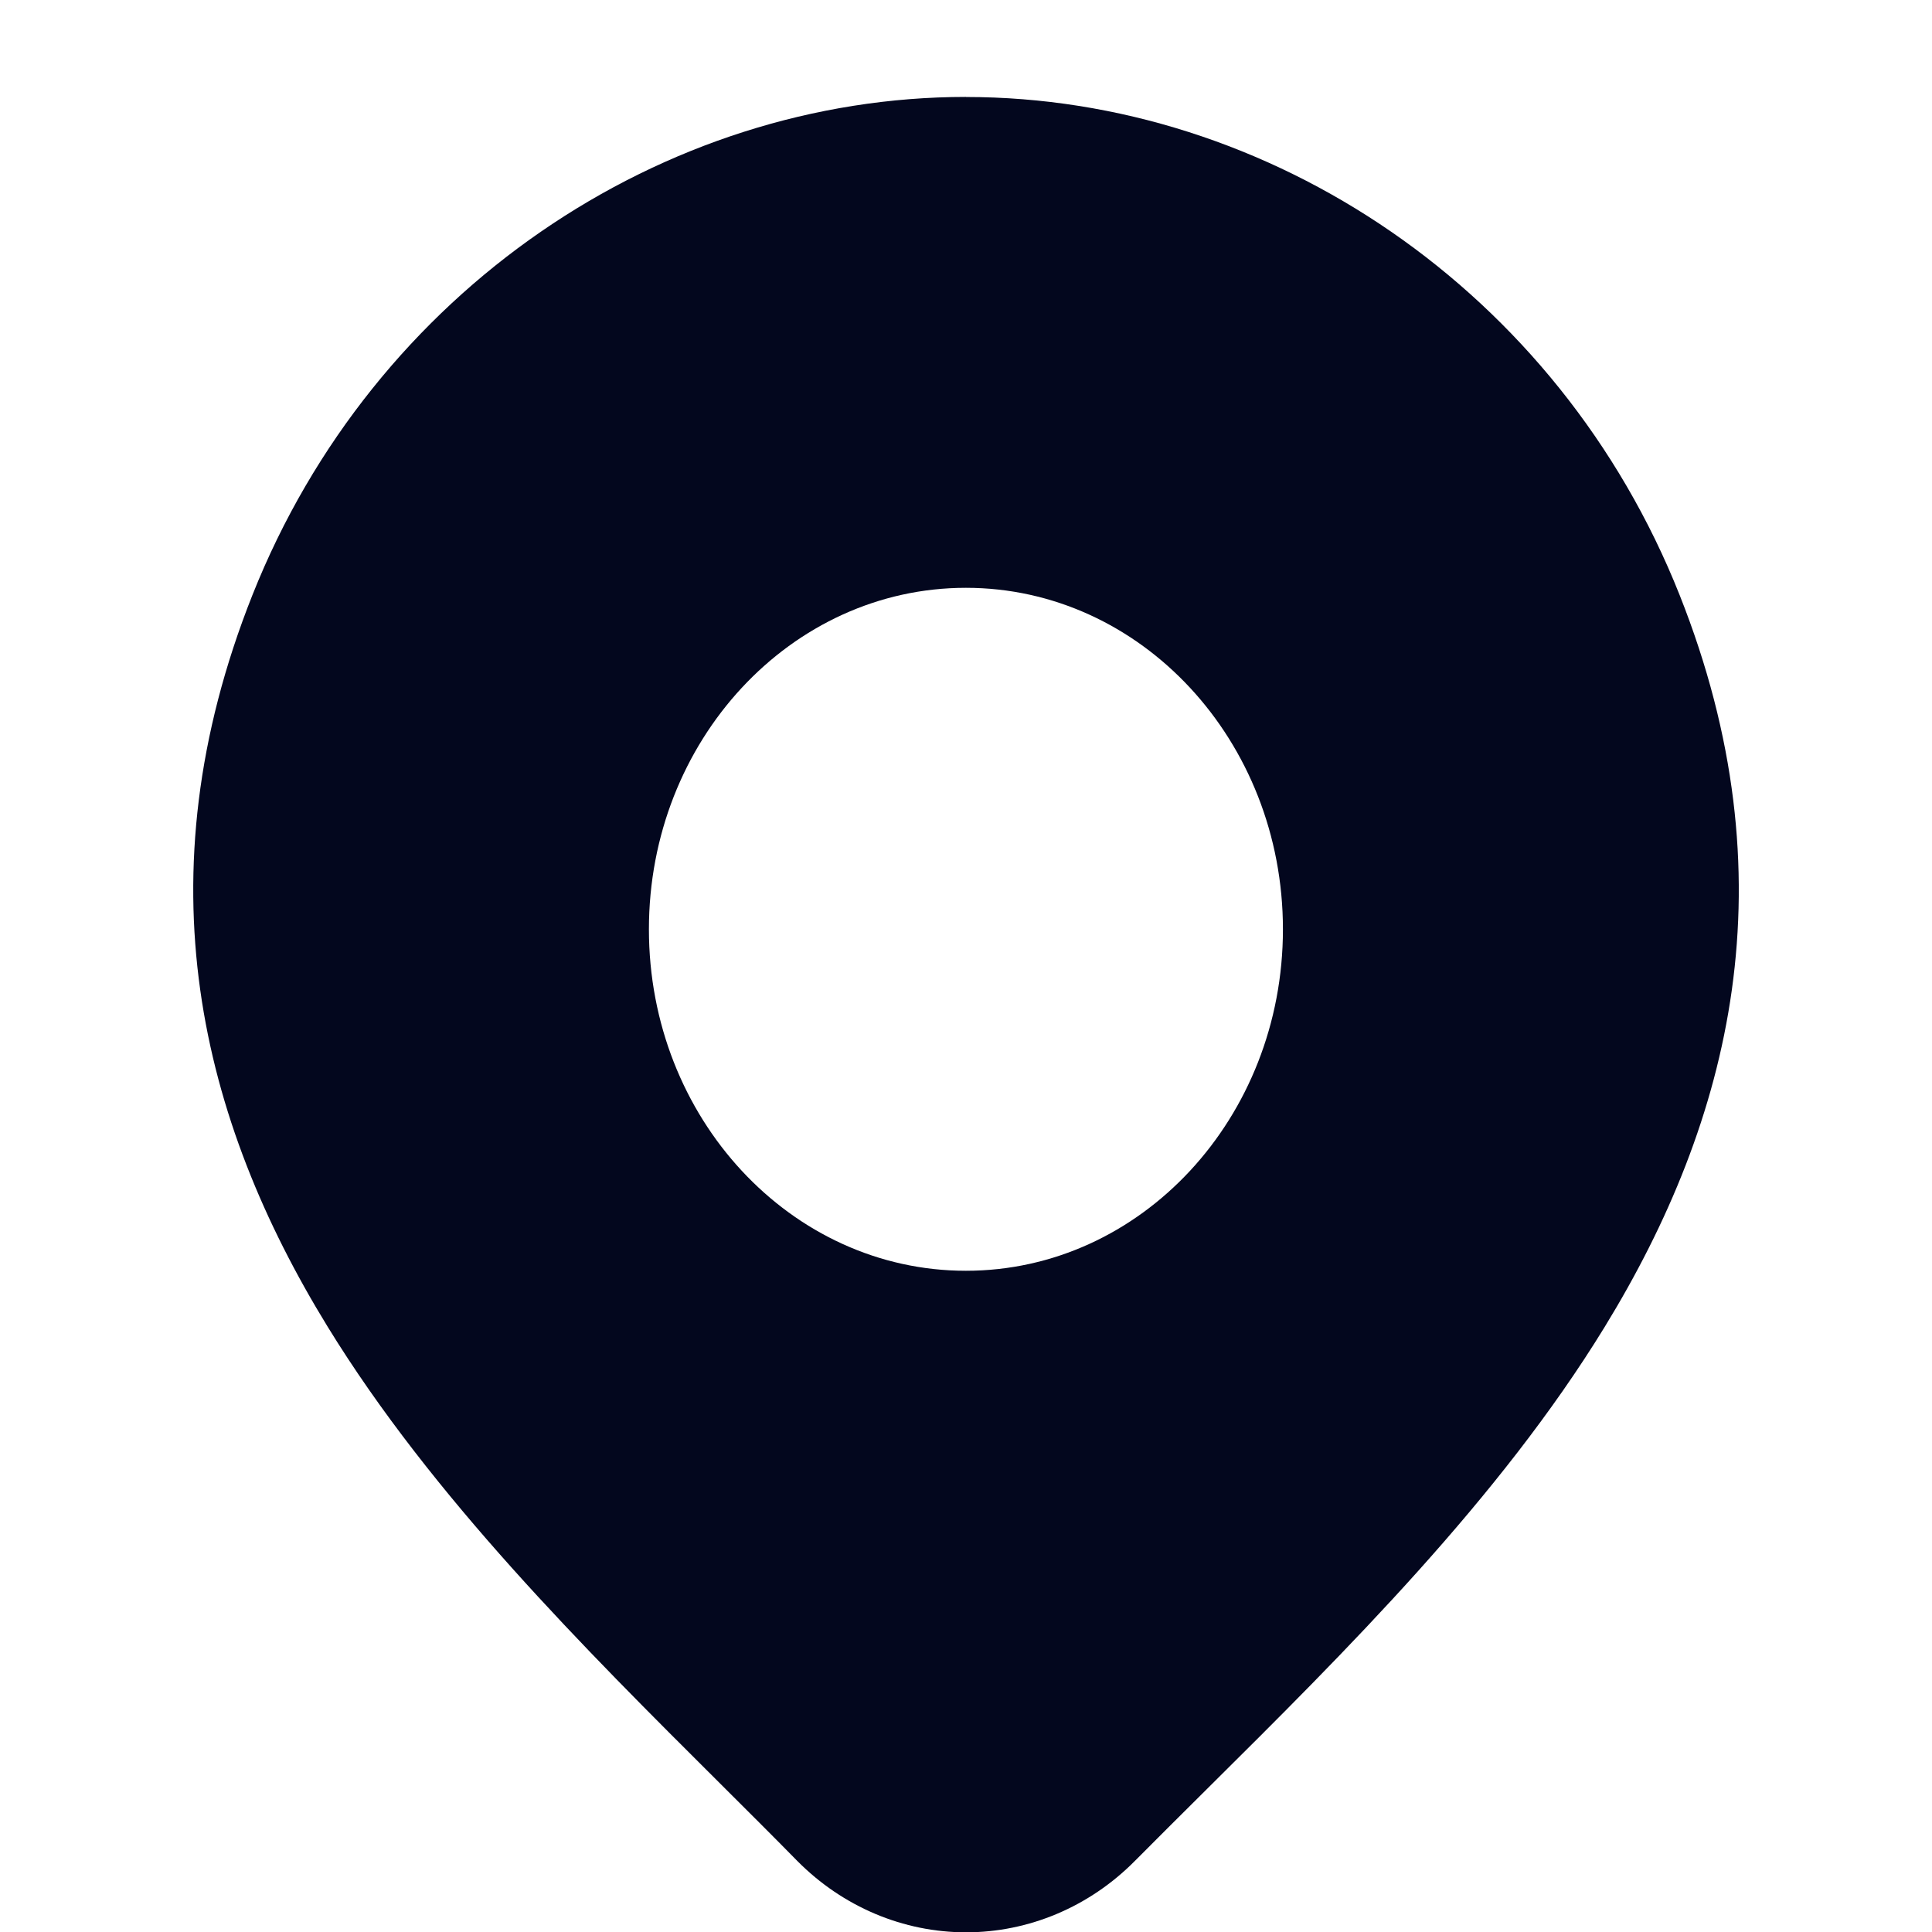 <svg fill="none" height="24" viewBox="0 0 24 24" width="24" xmlns="http://www.w3.org/2000/svg" xmlns:xlink="http://www.w3.org/1999/xlink"><clipPath id="a"><path d="m0 0h24v24h-24z"/></clipPath><g clip-path="url(#a)"><path clip-rule="evenodd" d="m12.001 1.204c-3.767 0-7.36 2.4-8.865 6.187-1.4 3.525-.642 6.525.936 9.093 1.294 2.106 3.181 3.986 4.883 5.681l.001.001c.324.323.642.639.947.95l.002.002c.566.571 1.318.886 2.096.886s1.53-.315 2.096-.886c.289-.291.589-.589.894-.892 1.721-1.708 3.634-3.607 4.941-5.739 1.576-2.571 2.331-5.574.933-9.095-1.504-3.788-5.098-6.187-8.865-6.187zm-.002 6.098c-2.175 0-3.938 1.899-3.938 4.242 0 2.343 1.763 4.242 3.938 4.242 2.175 0 3.938-1.899 3.938-4.242 0-2.343-1.763-4.242-3.938-4.242z" fill="#03071e" fill-rule="evenodd"/></g></svg>